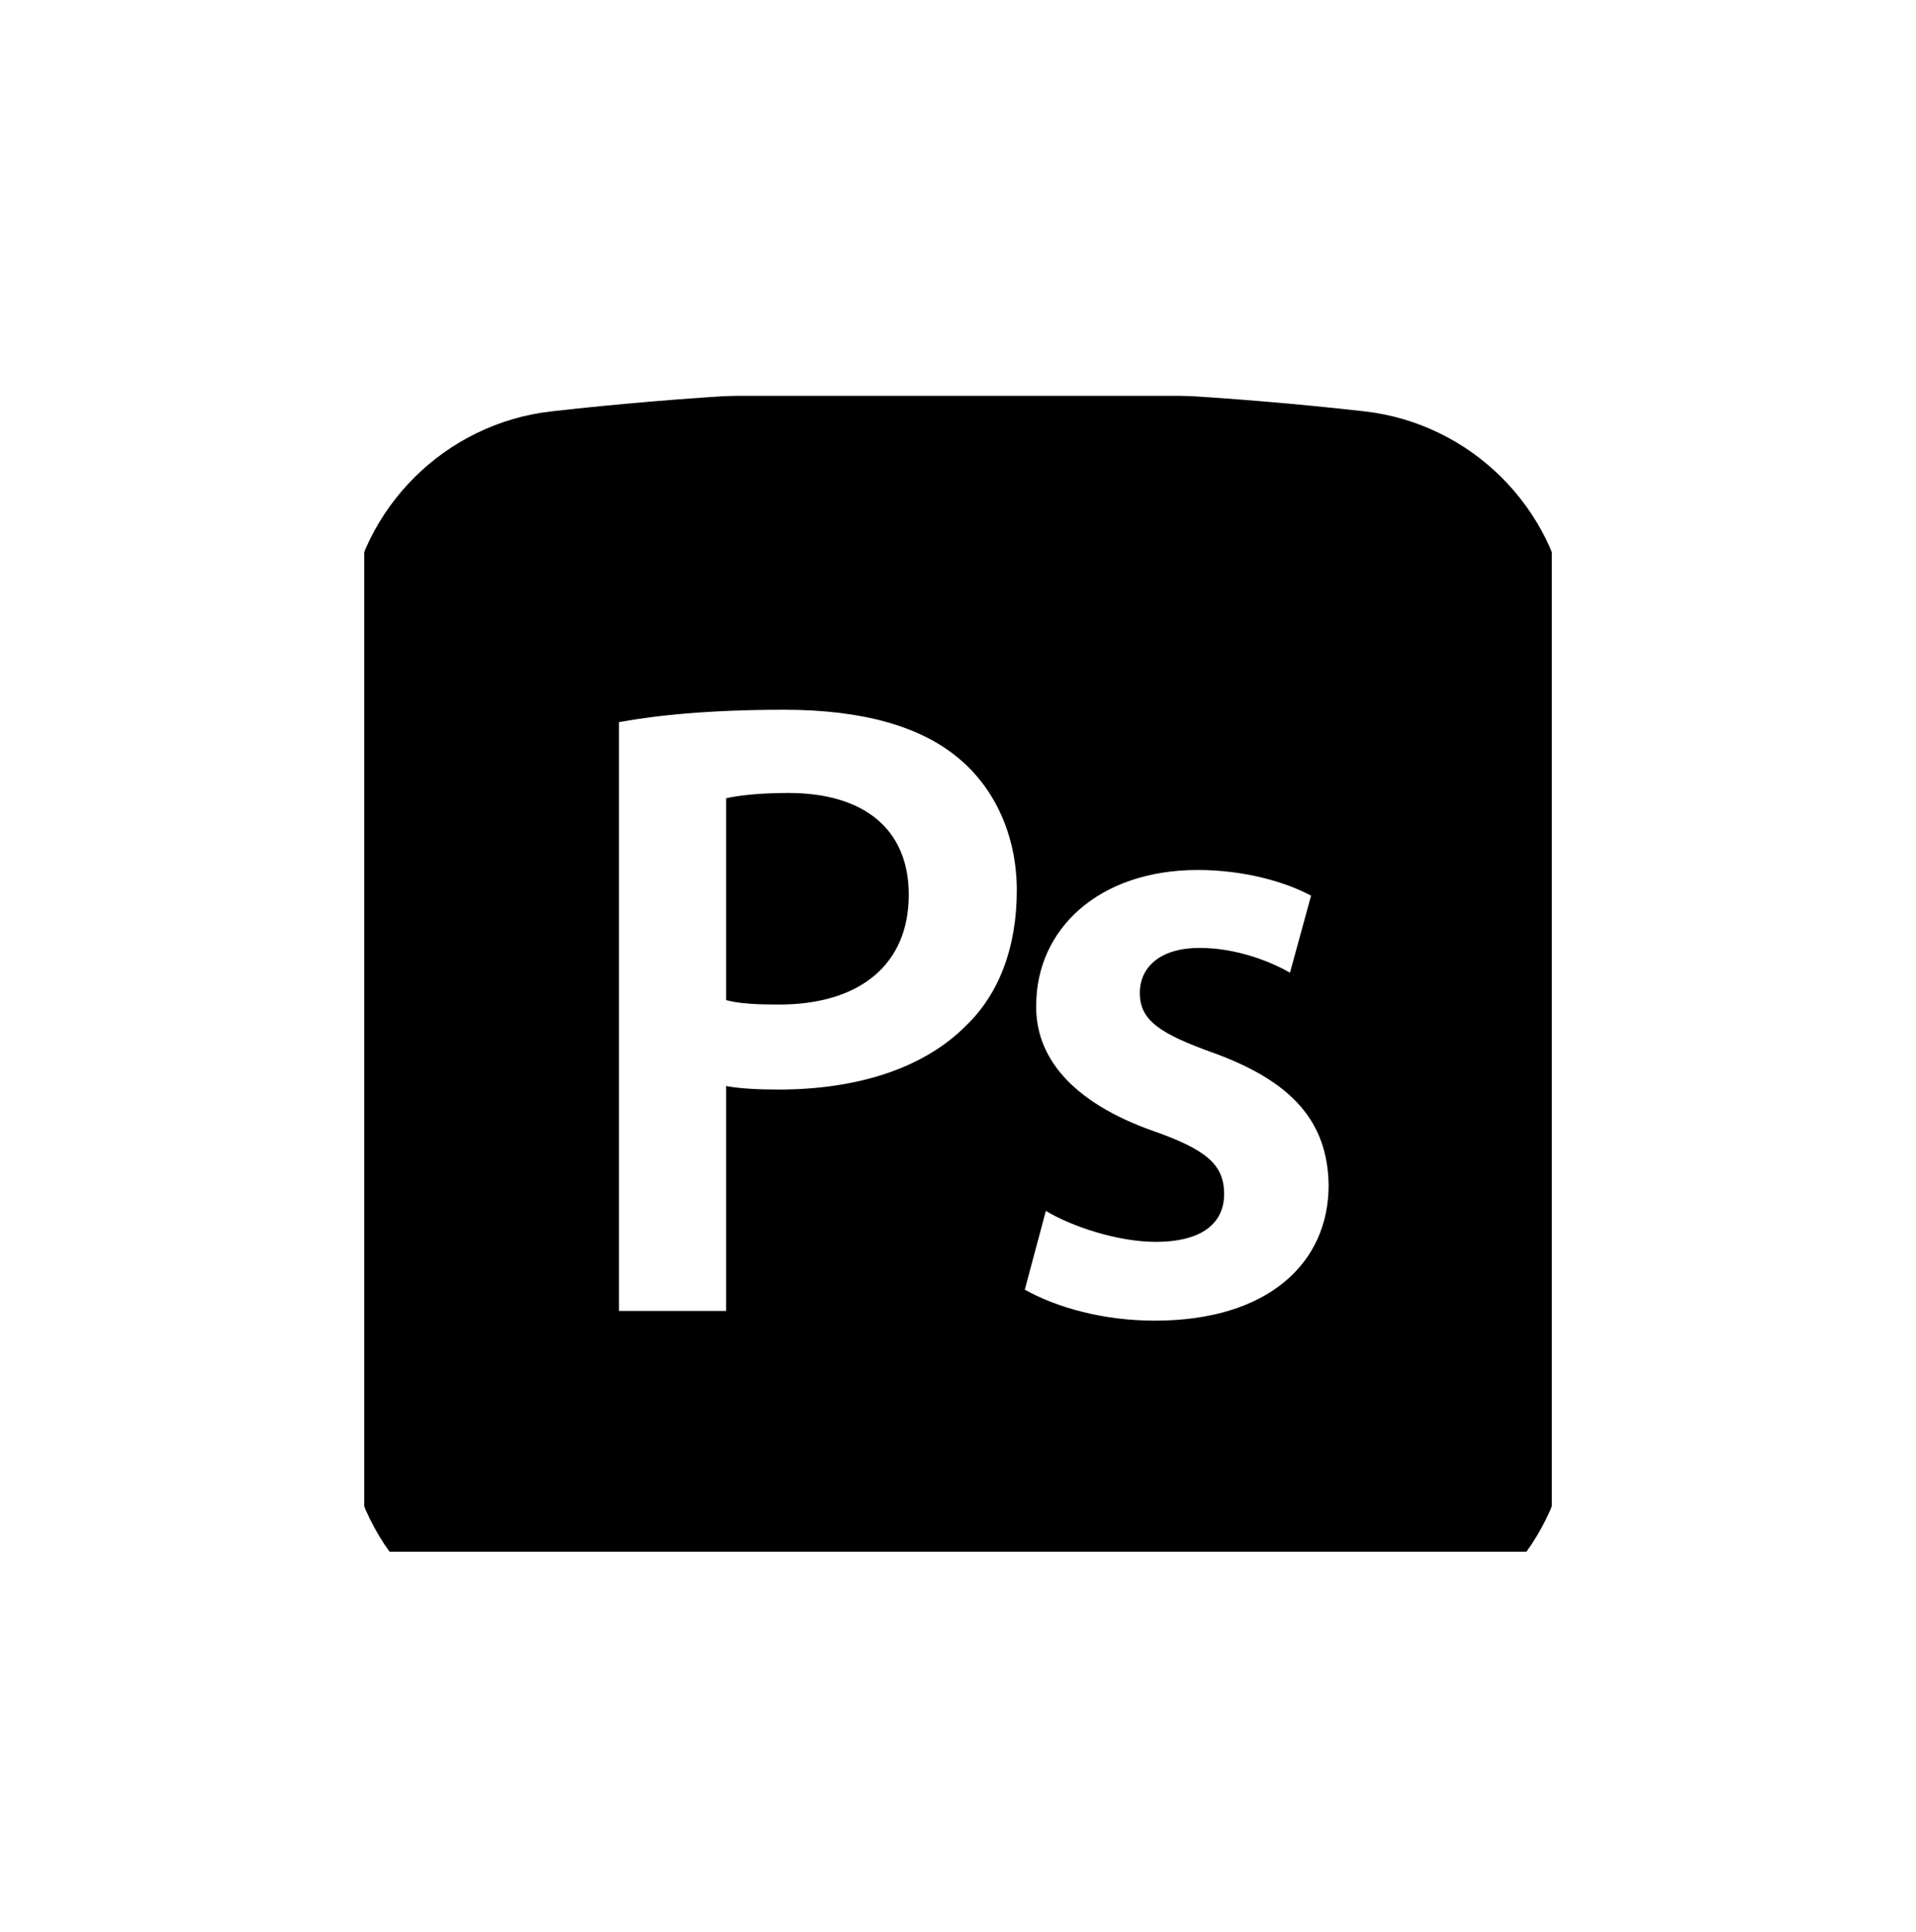 <svg width="121" height="122" viewBox="0 0 121 122" fill="none" xmlns="http://www.w3.org/2000/svg">
<g clip-path="url(#clip0_44_1203)">
<g filter="url(#filter0_f_44_1203)">
<rect x="23" y="25" width="75" height="73" fill="black"/>
</g>
<g filter="url(#filter1_d_44_1203)">
<path fill-rule="evenodd" clip-rule="evenodd" d="M45.856 78.792H39.09V41.607C41.53 41.16 44.913 40.825 49.516 40.825C54.508 40.825 58.168 41.887 60.552 43.9C62.771 45.745 64.213 48.709 64.213 52.231C64.213 55.81 63.103 58.773 60.996 60.786C58.279 63.526 54.008 64.812 49.183 64.812C47.908 64.812 46.743 64.757 45.856 64.589V78.792ZM49.793 46.081C47.908 46.081 46.577 46.248 45.856 46.416V59.165C46.688 59.389 47.797 59.444 49.183 59.444C54.286 59.444 57.391 56.928 57.391 52.511C57.391 48.317 54.508 46.081 49.793 46.081Z" fill="white"/>
</g>
<g filter="url(#filter2_d_44_1203)">
<path d="M72.926 79.407C69.654 79.407 66.714 78.568 64.718 77.45L66.049 72.473C67.602 73.424 70.541 74.43 72.981 74.43C75.976 74.43 77.307 73.2 77.307 71.411C77.307 69.565 76.198 68.615 72.87 67.441C67.602 65.595 65.383 62.688 65.439 59.5C65.439 54.692 69.376 50.945 75.643 50.945C78.638 50.945 81.245 51.728 82.797 52.567L81.466 57.431C80.302 56.761 78.139 55.866 75.754 55.866C73.314 55.866 71.983 57.04 71.983 58.718C71.983 60.451 73.258 61.29 76.697 62.52C81.577 64.309 83.851 66.826 83.906 70.852C83.906 75.772 80.08 79.407 72.926 79.407Z" fill="white"/>
</g>
<g filter="url(#filter3_d_44_1203)">
<path fill-rule="evenodd" clip-rule="evenodd" d="M87.01 14.401C69.533 12.432 51.467 12.432 33.989 14.401C23.845 15.545 15.656 23.602 14.463 33.883C12.373 51.9 12.373 70.101 14.463 88.118C15.656 98.399 23.845 106.456 33.989 107.599C51.467 109.569 69.533 109.569 87.01 107.599C97.154 106.456 105.344 98.399 106.536 88.118C108.626 70.101 108.626 51.9 106.536 33.883C105.344 23.602 97.154 15.545 87.01 14.401ZM34.829 21.979C51.749 20.073 69.251 20.073 86.17 21.979C92.876 22.735 98.248 28.07 99.025 34.769C101.047 52.197 101.047 69.803 99.025 87.232C98.248 93.93 92.876 99.266 86.17 100.021C69.251 101.928 51.749 101.928 34.829 100.021C28.123 99.266 22.752 93.93 21.975 87.232C19.953 69.803 19.953 52.197 21.975 34.769C22.752 28.07 28.123 22.735 34.829 21.979Z" fill="white"/>
</g>
</g>
<defs>
<filter id="filter0_f_44_1203" x="-2" y="0" width="125" height="123" filterUnits="userSpaceOnUse" color-interpolation-filters="sRGB">
<feFlood flood-opacity="0" result="BackgroundImageFix"/>
<feBlend mode="normal" in="SourceGraphic" in2="BackgroundImageFix" result="shape"/>
<feGaussianBlur stdDeviation="12.5" result="effect1_foregroundBlur_44_1203"/>
</filter>
<filter id="filter1_d_44_1203" x="35.09" y="40.825" width="33.123" height="45.967" filterUnits="userSpaceOnUse" color-interpolation-filters="sRGB">
<feFlood flood-opacity="0" result="BackgroundImageFix"/>
<feColorMatrix in="SourceAlpha" type="matrix" values="0 0 0 0 0 0 0 0 0 0 0 0 0 0 0 0 0 0 127 0" result="hardAlpha"/>
<feOffset dy="4"/>
<feGaussianBlur stdDeviation="2"/>
<feComposite in2="hardAlpha" operator="out"/>
<feColorMatrix type="matrix" values="0 0 0 0 0 0 0 0 0 0 0 0 0 0 0 0 0 0 0.25 0"/>
<feBlend mode="normal" in2="BackgroundImageFix" result="effect1_dropShadow_44_1203"/>
<feBlend mode="normal" in="SourceGraphic" in2="effect1_dropShadow_44_1203" result="shape"/>
</filter>
<filter id="filter2_d_44_1203" x="60.718" y="50.945" width="27.189" height="36.462" filterUnits="userSpaceOnUse" color-interpolation-filters="sRGB">
<feFlood flood-opacity="0" result="BackgroundImageFix"/>
<feColorMatrix in="SourceAlpha" type="matrix" values="0 0 0 0 0 0 0 0 0 0 0 0 0 0 0 0 0 0 127 0" result="hardAlpha"/>
<feOffset dy="4"/>
<feGaussianBlur stdDeviation="2"/>
<feComposite in2="hardAlpha" operator="out"/>
<feColorMatrix type="matrix" values="0 0 0 0 0 0 0 0 0 0 0 0 0 0 0 0 0 0 0.25 0"/>
<feBlend mode="normal" in2="BackgroundImageFix" result="effect1_dropShadow_44_1203"/>
<feBlend mode="normal" in="SourceGraphic" in2="effect1_dropShadow_44_1203" result="shape"/>
</filter>
<filter id="filter3_d_44_1203" x="8.896" y="12.924" width="103.208" height="104.152" filterUnits="userSpaceOnUse" color-interpolation-filters="sRGB">
<feFlood flood-opacity="0" result="BackgroundImageFix"/>
<feColorMatrix in="SourceAlpha" type="matrix" values="0 0 0 0 0 0 0 0 0 0 0 0 0 0 0 0 0 0 127 0" result="hardAlpha"/>
<feOffset dy="4"/>
<feGaussianBlur stdDeviation="2"/>
<feComposite in2="hardAlpha" operator="out"/>
<feColorMatrix type="matrix" values="0 0 0 0 0 0 0 0 0 0 0 0 0 0 0 0 0 0 0.25 0"/>
<feBlend mode="normal" in2="BackgroundImageFix" result="effect1_dropShadow_44_1203"/>
<feBlend mode="normal" in="SourceGraphic" in2="effect1_dropShadow_44_1203" result="shape"/>
</filter>
<clipPath id="clip0_44_1203">
<rect width="121" height="122" fill="white"/>
</clipPath>
</defs>
</svg>
